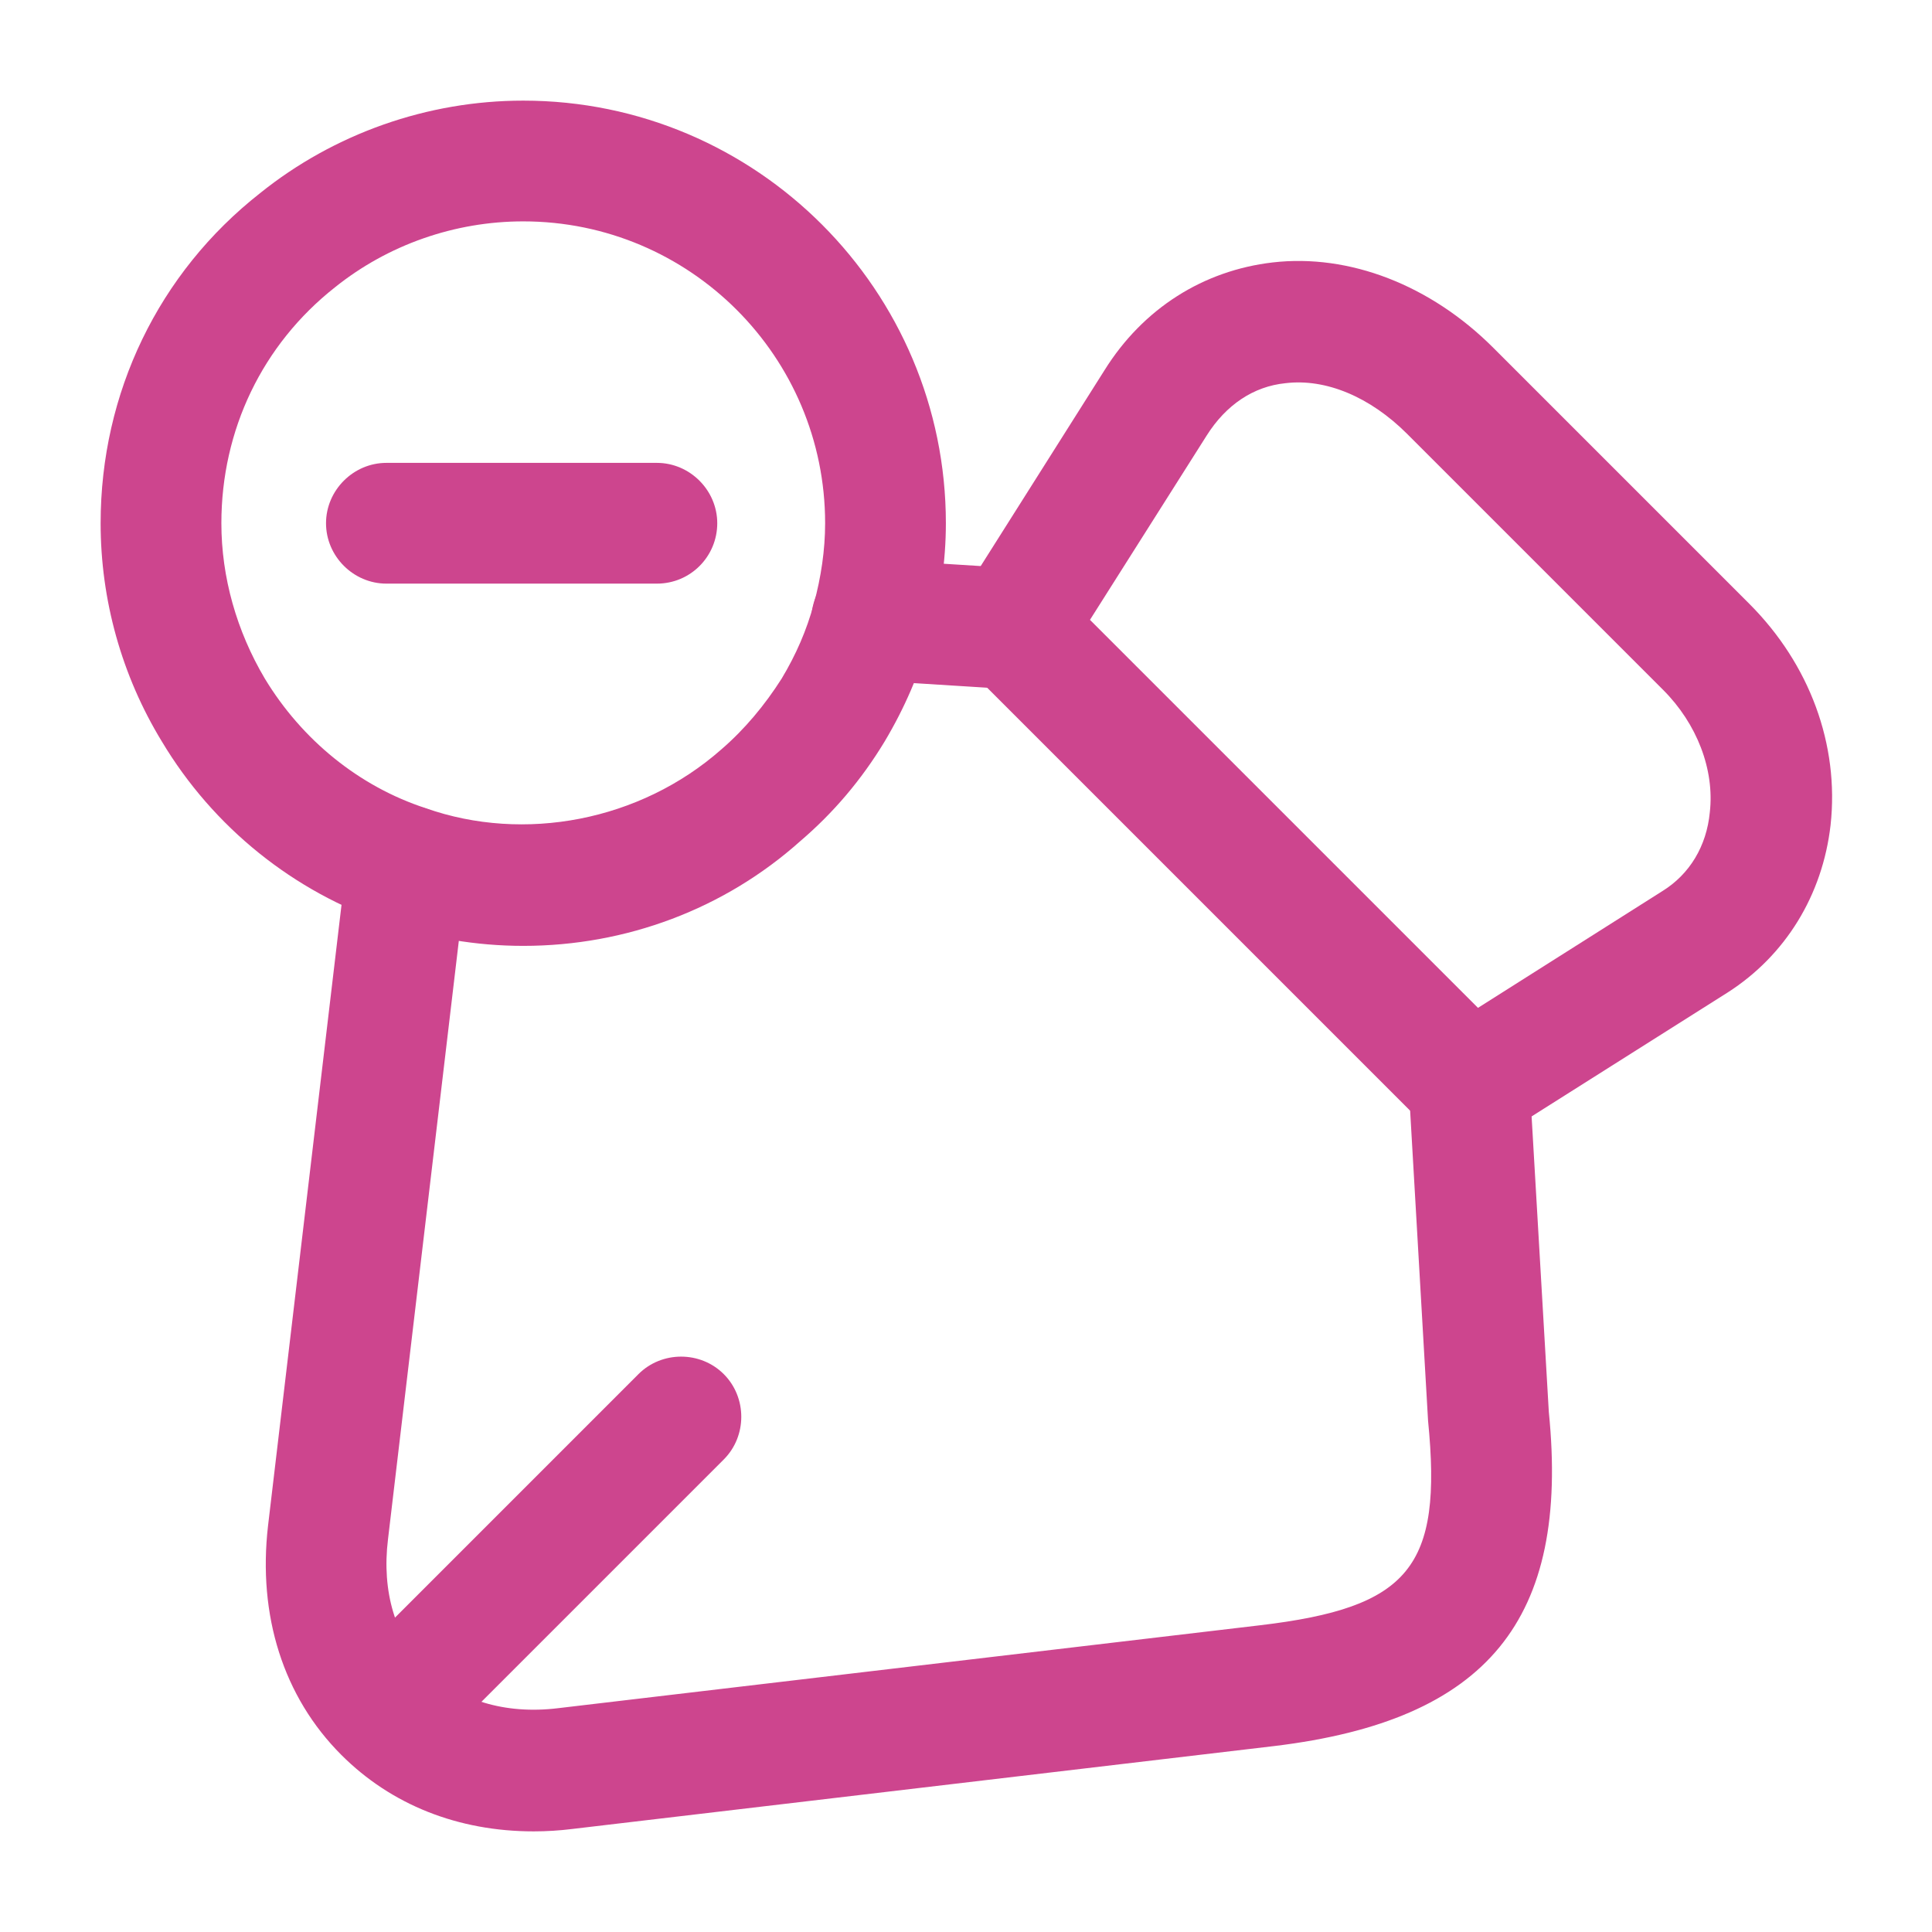 <svg width="24" height="24" viewBox="0 0 24 24" fill="none" xmlns="http://www.w3.org/2000/svg">
<path d="M18.25 14.22C18.06 14.22 17.86 14.14 17.72 14L12.05 8.33C11.8 8.08 11.76 7.7 11.95 7.4L13.72 4.6C14.2 3.83 14.95 3.36 15.81 3.26C16.76 3.15 17.77 3.54 18.55 4.32L21.73 7.5C22.48 8.25 22.85 9.25 22.74 10.25C22.64 11.12 22.18 11.87 21.46 12.33L18.66 14.1C18.53 14.18 18.39 14.22 18.25 14.22ZM13.54 7.7L18.36 12.52L20.65 11.07C20.99 10.86 21.2 10.51 21.24 10.09C21.3 9.56 21.08 8.99 20.66 8.57L17.48 5.39C17.02 4.93 16.47 4.7 15.97 4.76C15.57 4.8 15.23 5.03 14.99 5.41L13.54 7.7Z" fill="#CD458EEB"/>
<path d="M6.63 22.75C5.69 22.75 4.86 22.42 4.24 21.8C3.52 21.08 3.2 20.07 3.33 18.95L4.31 10.67C4.36 10.26 4.73 9.97 5.14 10.01C5.55 10.06 5.85 10.43 5.8 10.84L4.82 19.12C4.74 19.77 4.91 20.34 5.3 20.73C5.69 21.12 6.27 21.3 6.93 21.22L15.65 20.19C17.51 19.97 17.92 19.47 17.74 17.65L17.5 13.5C17.48 13.09 17.79 12.73 18.21 12.71C18.62 12.69 18.98 13 19 13.42L19.24 17.54C19.5 20.12 18.48 21.37 15.83 21.69L7.11 22.72C6.95 22.74 6.79 22.75 6.63 22.75Z" fill="#CD458EEB"/>
<path d="M12.58 8.56C12.56 8.56 12.55 8.56 12.53 8.56L10.78 8.45C10.37 8.42 10.05 8.07 10.08 7.65C10.11 7.23 10.46 6.92 10.88 6.95L12.63 7.06C13.04 7.09 13.36 7.44 13.33 7.86C13.3 8.25 12.97 8.56 12.58 8.56Z" fill="#CD458EEB"/>
<path d="M5.281 21.53C5.091 21.53 4.901 21.46 4.751 21.31C4.461 21.02 4.461 20.54 4.751 20.25L7.931 17.07C8.221 16.78 8.701 16.78 8.991 17.07C9.281 17.36 9.281 17.84 8.991 18.13L5.811 21.31C5.661 21.46 5.471 21.53 5.281 21.53Z" fill="#CD458EEB"/>
<path d="M6.5 11.75C5.91 11.75 5.34 11.65 4.81 11.47C3.65 11.08 2.65 10.28 2.01 9.21C1.51 8.39 1.25 7.45 1.25 6.5C1.25 4.88 1.97 3.39 3.23 2.4C4.15 1.66 5.31 1.25 6.5 1.25C9.4 1.25 11.75 3.61 11.75 6.5C11.75 6.97 11.68 7.46 11.55 7.91C11.42 8.37 11.24 8.79 10.99 9.21C10.7 9.69 10.35 10.1 9.94 10.45C9 11.29 7.78 11.75 6.5 11.75ZM6.5 2.75C5.65 2.75 4.82 3.04 4.16 3.57C3.26 4.28 2.75 5.34 2.75 6.5C2.75 7.17 2.94 7.84 3.29 8.43C3.75 9.19 4.46 9.77 5.29 10.04C6.51 10.47 7.95 10.2 8.96 9.31C9.25 9.06 9.5 8.76 9.71 8.43C9.89 8.13 10.02 7.83 10.11 7.5C10.2 7.17 10.25 6.83 10.25 6.5C10.25 4.43 8.57 2.75 6.5 2.75Z" fill="#CD458EEB"/>
<path d="M8.16 7.25H4.8C4.39 7.25 4.05 6.91 4.05 6.5C4.05 6.09 4.39 5.75 4.8 5.75H8.16C8.57 5.75 8.91 6.09 8.91 6.5C8.91 6.91 8.58 7.25 8.16 7.25Z" fill="#CD458EEB"/>
</svg>
